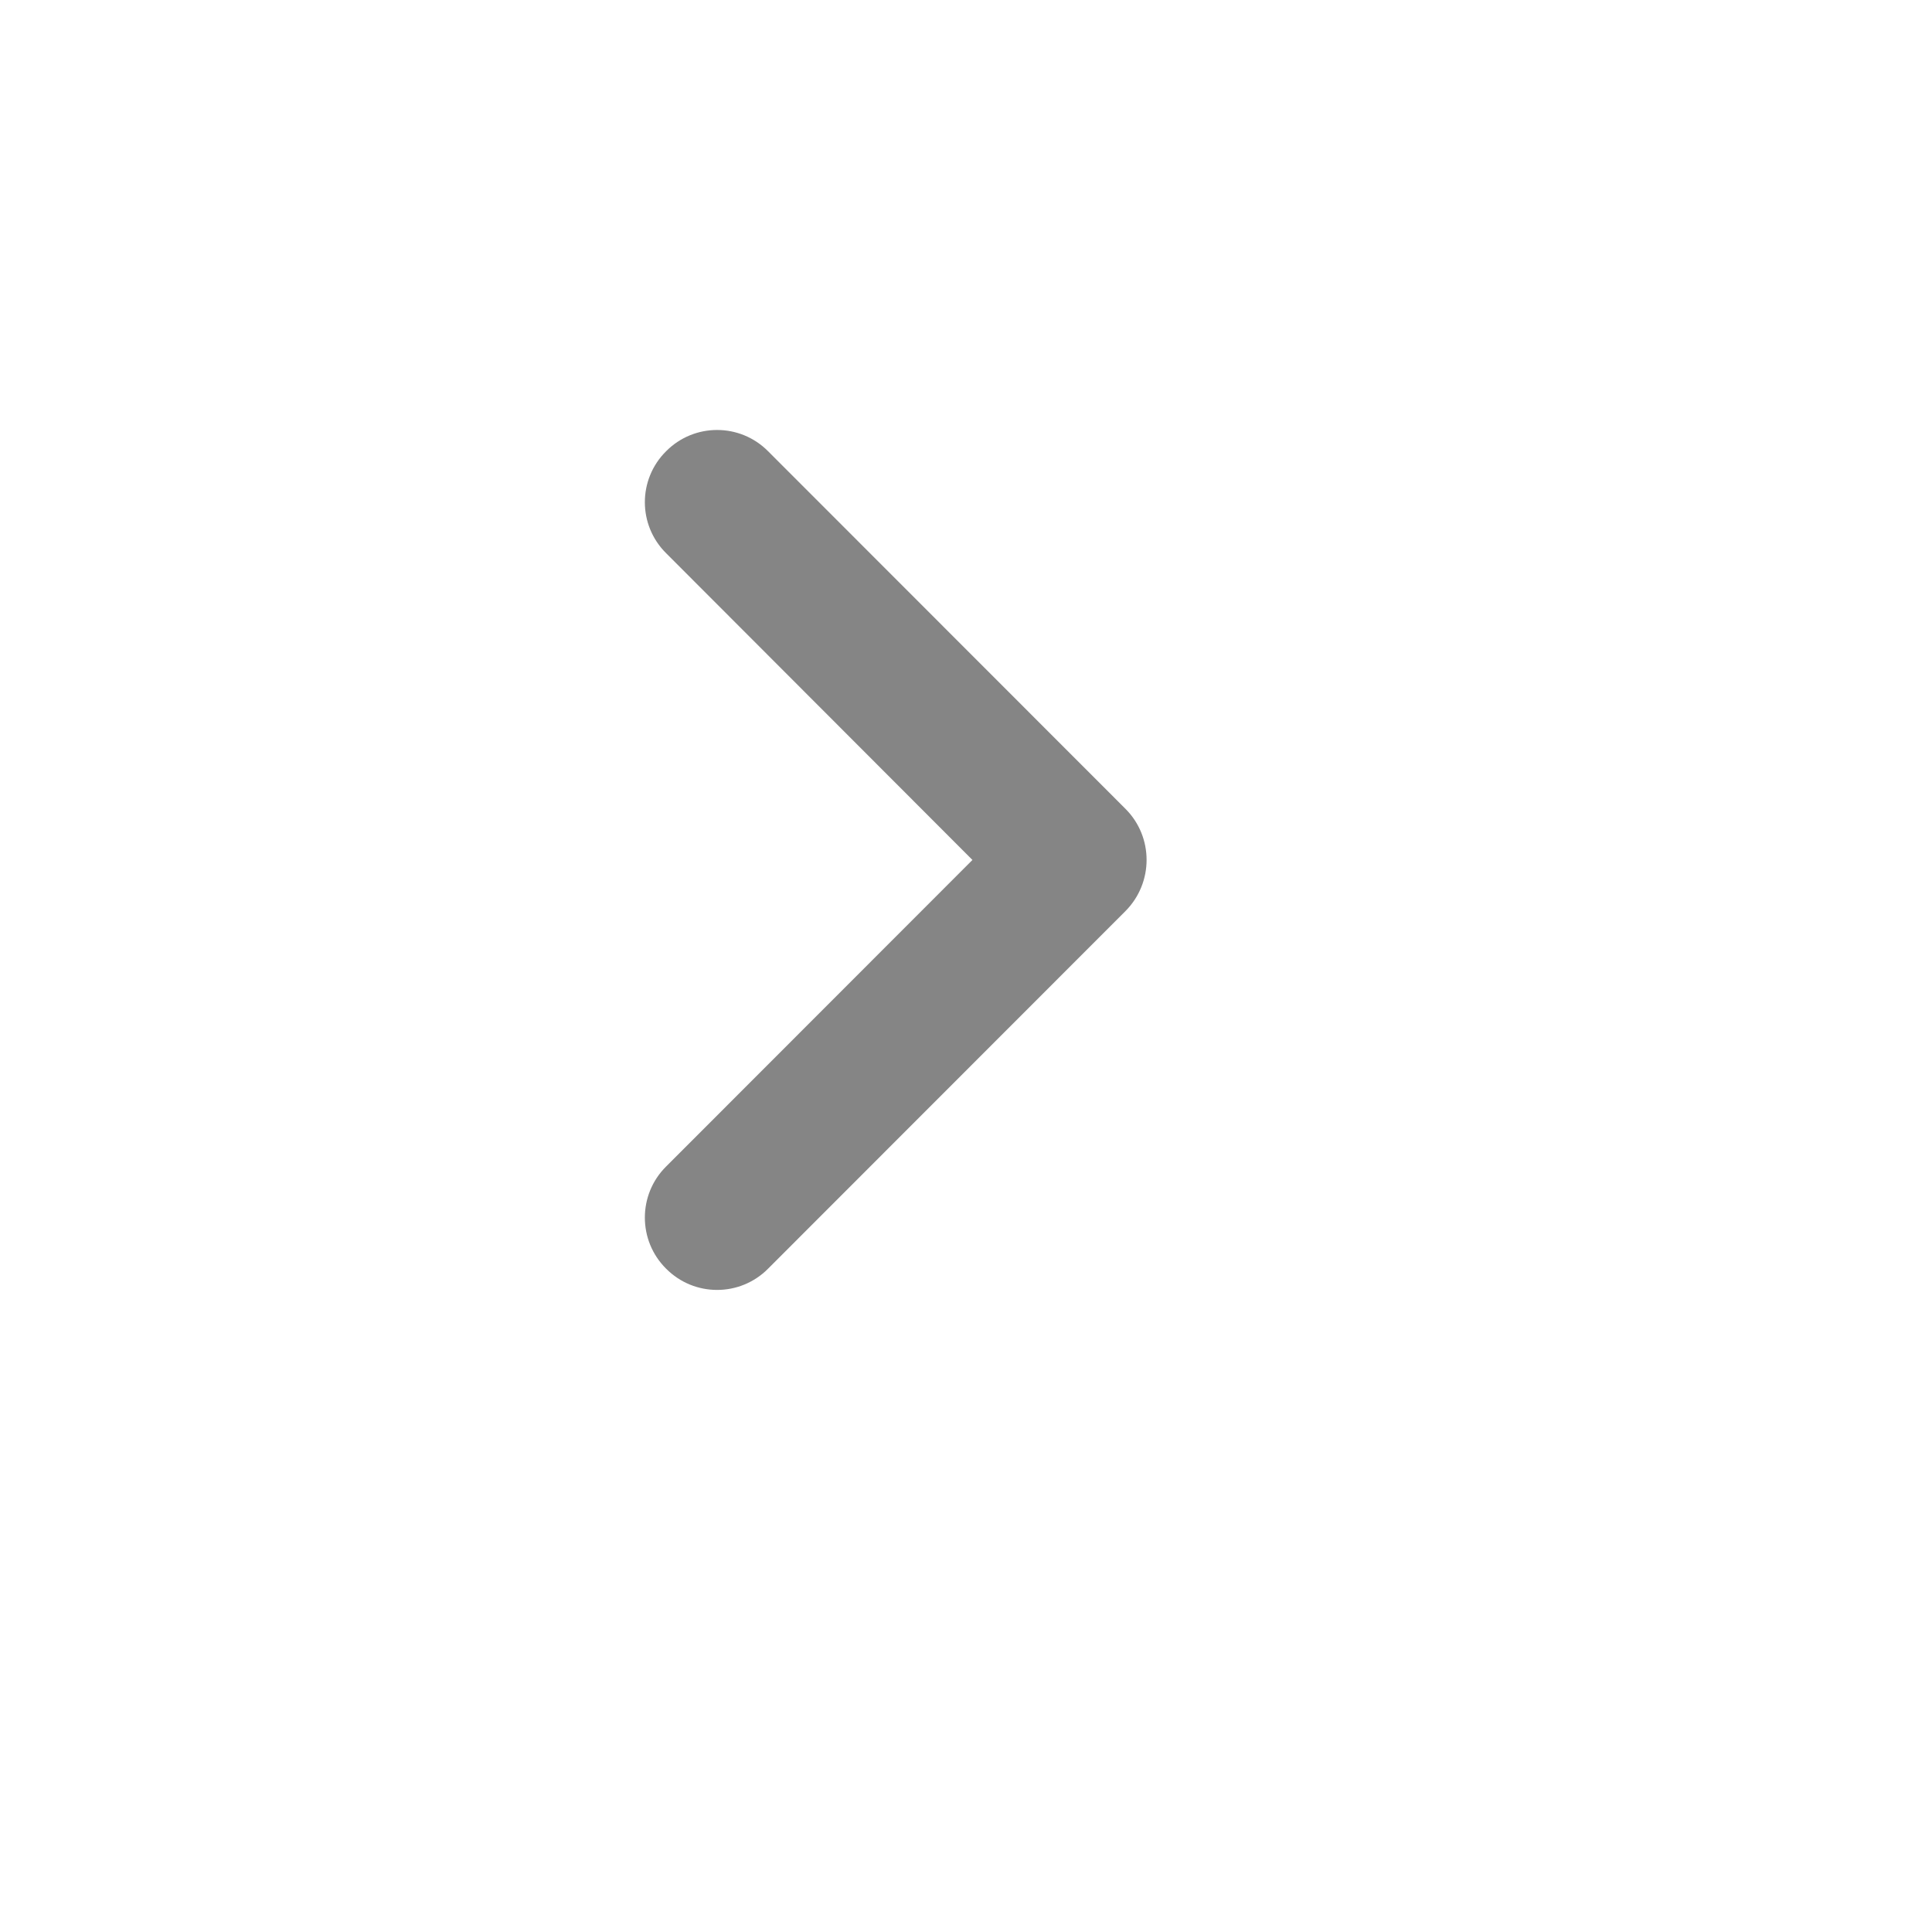 <?xml version="1.0" encoding="utf-8"?>
<svg xmlns="http://www.w3.org/2000/svg" fill="none" height="100%" overflow="visible" preserveAspectRatio="none" style="display: block;" viewBox="0 0 9 9" width="100%">
<g id="Clip path group">
<mask height="9" id="mask0_0_18695" maskUnits="userSpaceOnUse" style="mask-type:luminance" width="9" x="0" y="0">
<g id="clip16_30_7716">
<path d="M8.012 0H0V8.012H8.012V0Z" fill="white" id="Vector"/>
</g>
</mask>
<g mask="url(#mask0_0_18695)">
<g id="Group">
<path d="M4.53 4.006L3.103 2.577C2.971 2.446 2.971 2.233 3.103 2.102C3.234 1.97 3.447 1.97 3.578 2.102L5.243 3.768C5.374 3.899 5.374 4.112 5.243 4.244L3.578 5.91C3.447 6.042 3.234 6.042 3.103 5.91C2.971 5.779 2.971 5.565 3.103 5.434L4.53 4.006Z" fill="#858585" id="Vector_2"/>
</g>
</g>
</g>
</svg>